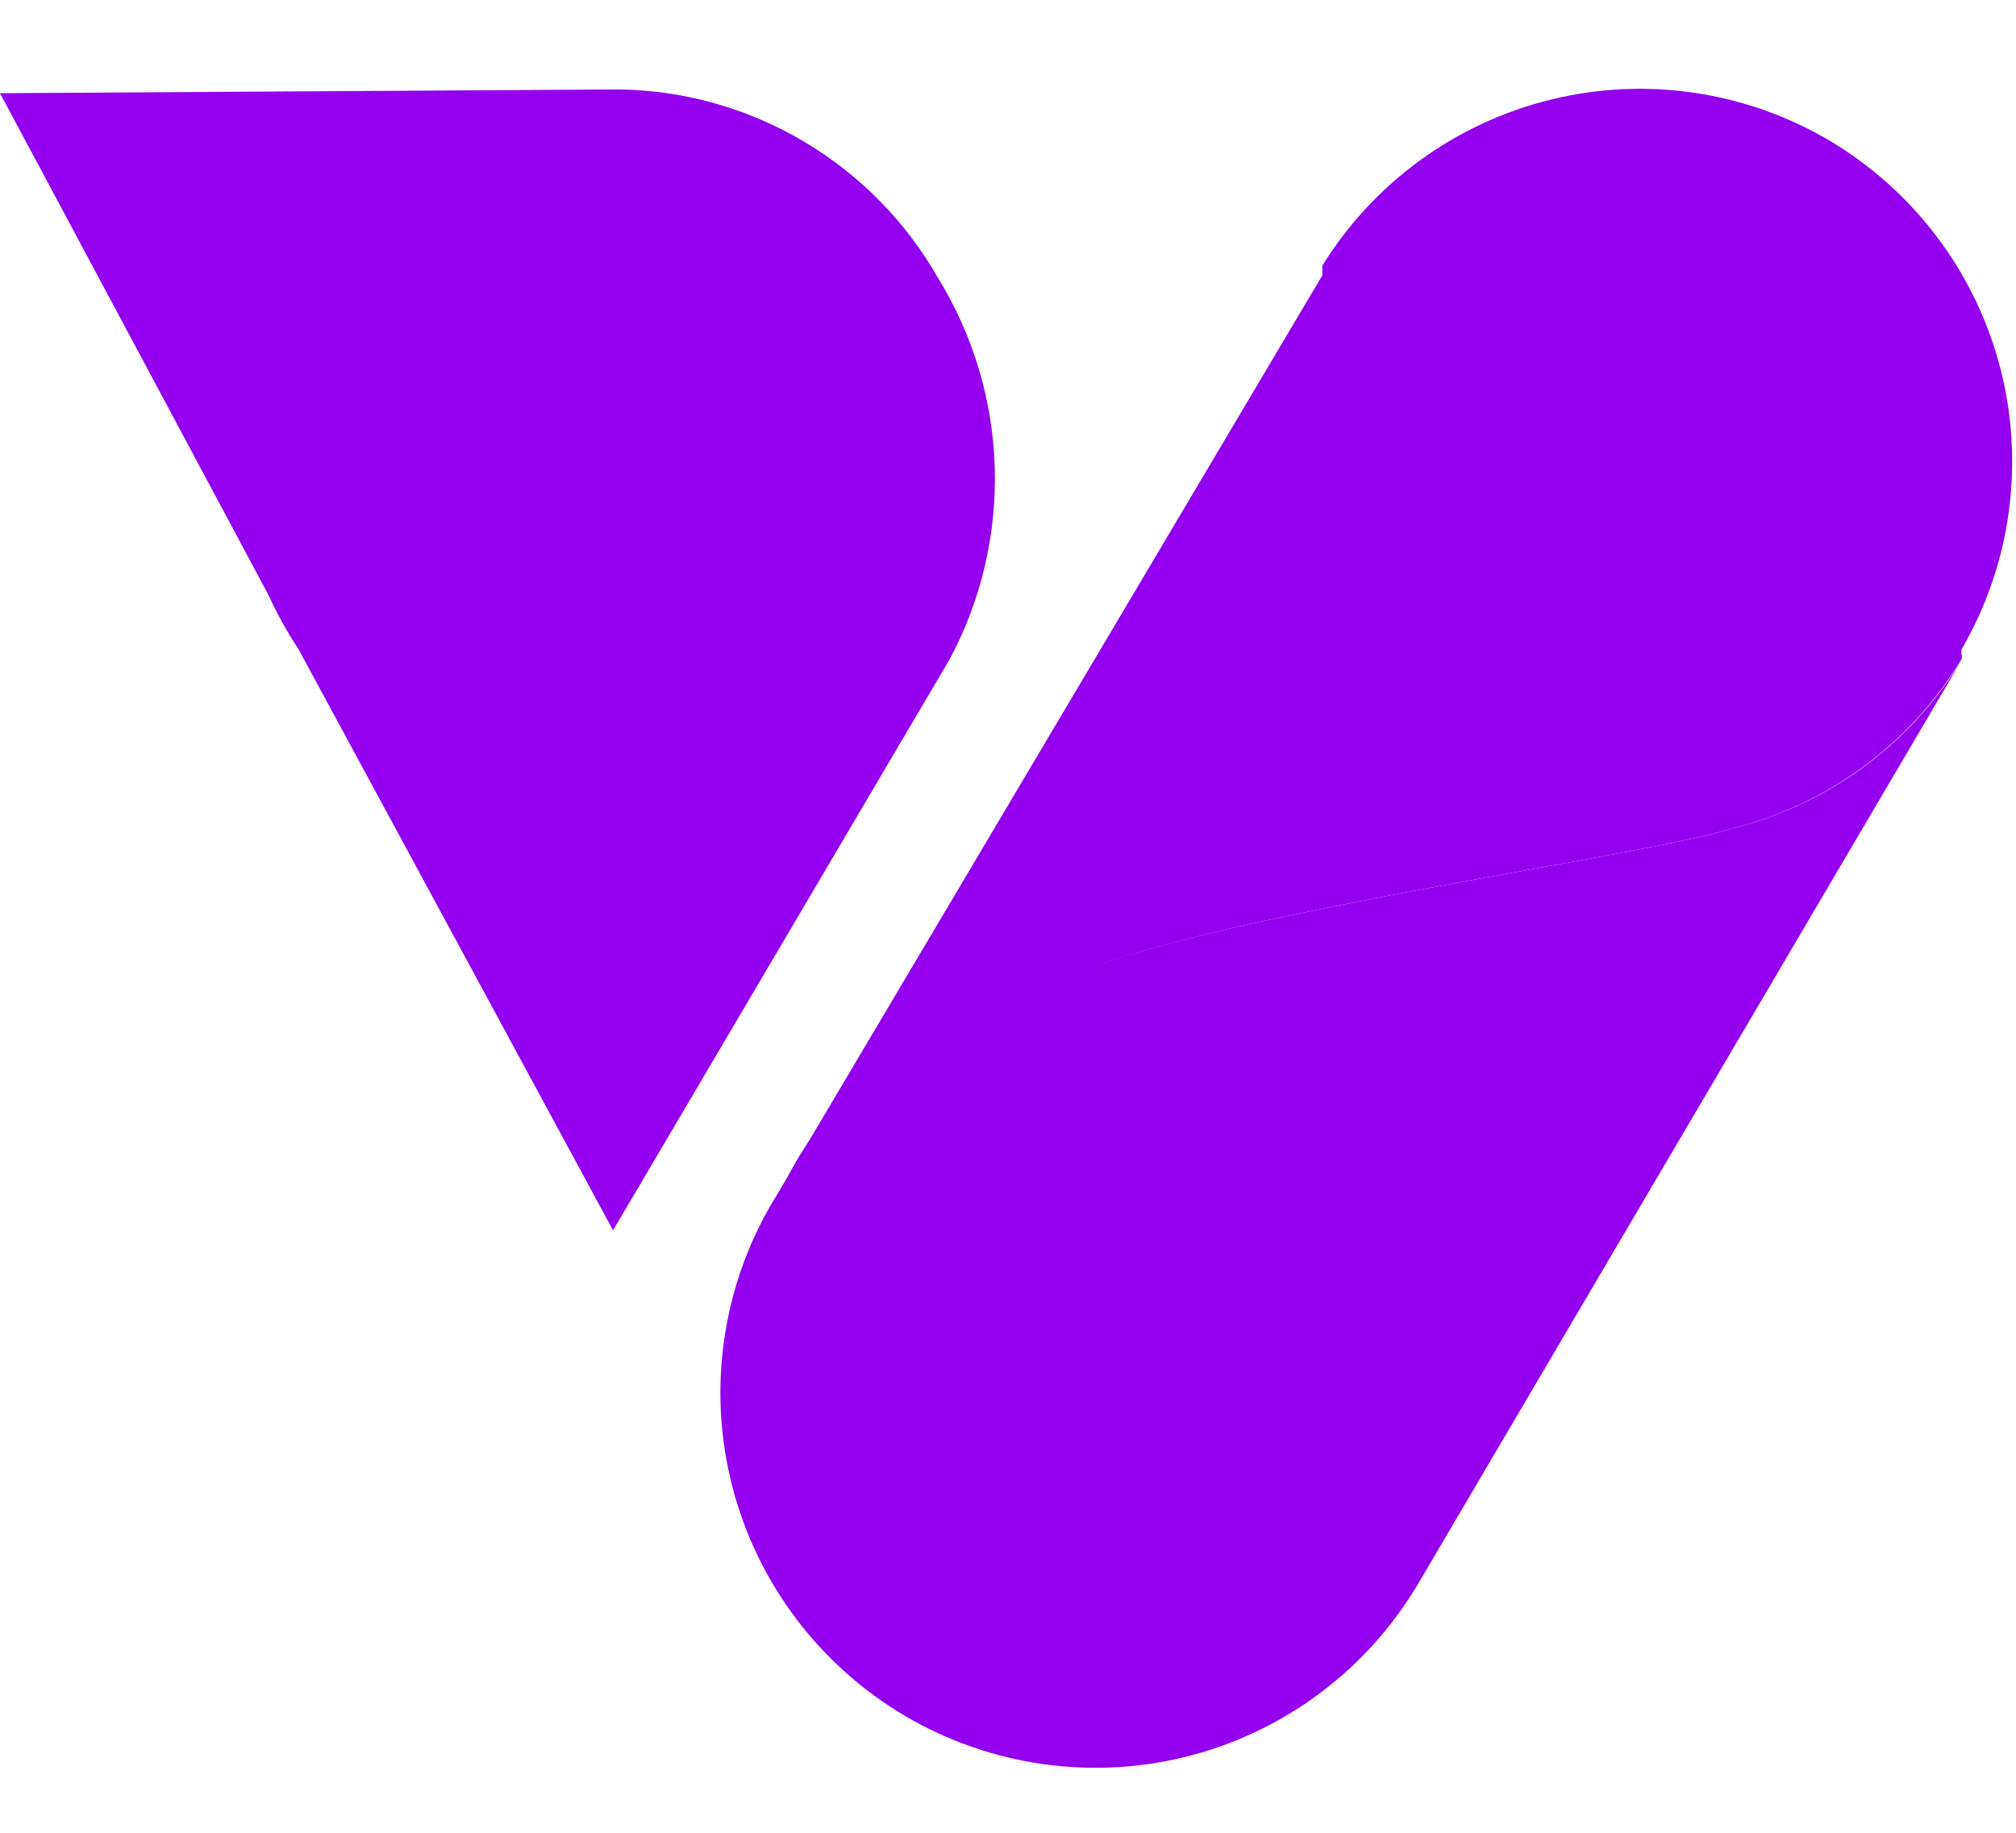 <svg width="22" height="20" viewBox="0 0 22 20" fill="none" xmlns="http://www.w3.org/2000/svg">
<path d="M10.234 3.029C9.883 2.415 9.379 1.903 8.77 1.543C8.162 1.183 7.47 0.987 6.763 0.976L0 1.017L2.925 6.484C3.021 6.693 3.133 6.895 3.259 7.087L6.69 13.426L10.364 7.193C10.709 6.548 10.878 5.824 10.855 5.094C10.832 4.363 10.618 3.651 10.234 3.029Z" fill="#9400EE"/>
<path d="M18.896 9.042C18.187 9.262 16.02 9.572 13.852 10.037C9.216 11.022 8.833 12.481 8.515 12.978L8.426 13.125C8.153 13.588 7.975 14.1 7.901 14.633C7.826 15.165 7.858 15.707 7.993 16.227C8.128 16.747 8.364 17.235 8.688 17.664C9.012 18.093 9.417 18.454 9.88 18.727C10.816 19.276 11.932 19.432 12.982 19.16C14.033 18.887 14.932 18.208 15.482 17.272L21.422 7.177C21.145 7.639 20.78 8.042 20.346 8.363C19.912 8.683 19.419 8.914 18.896 9.042Z" fill="#9400EE"/>
<path d="M19.971 1.538C19.053 0.994 17.959 0.832 16.923 1.087C15.887 1.341 14.992 1.992 14.43 2.899V2.956C14.43 2.956 14.43 2.956 14.43 3.005L8.515 12.978C8.832 12.505 9.232 11.023 13.852 10.037C16.019 9.572 18.186 9.262 18.895 9.042C19.944 8.783 20.847 8.118 21.405 7.193C21.412 7.174 21.412 7.154 21.405 7.136C21.405 7.136 21.405 7.136 21.405 7.087C21.945 6.16 22.097 5.057 21.829 4.018C21.56 2.979 20.893 2.088 19.971 1.538Z" fill="#9400EE"/>
</svg>
